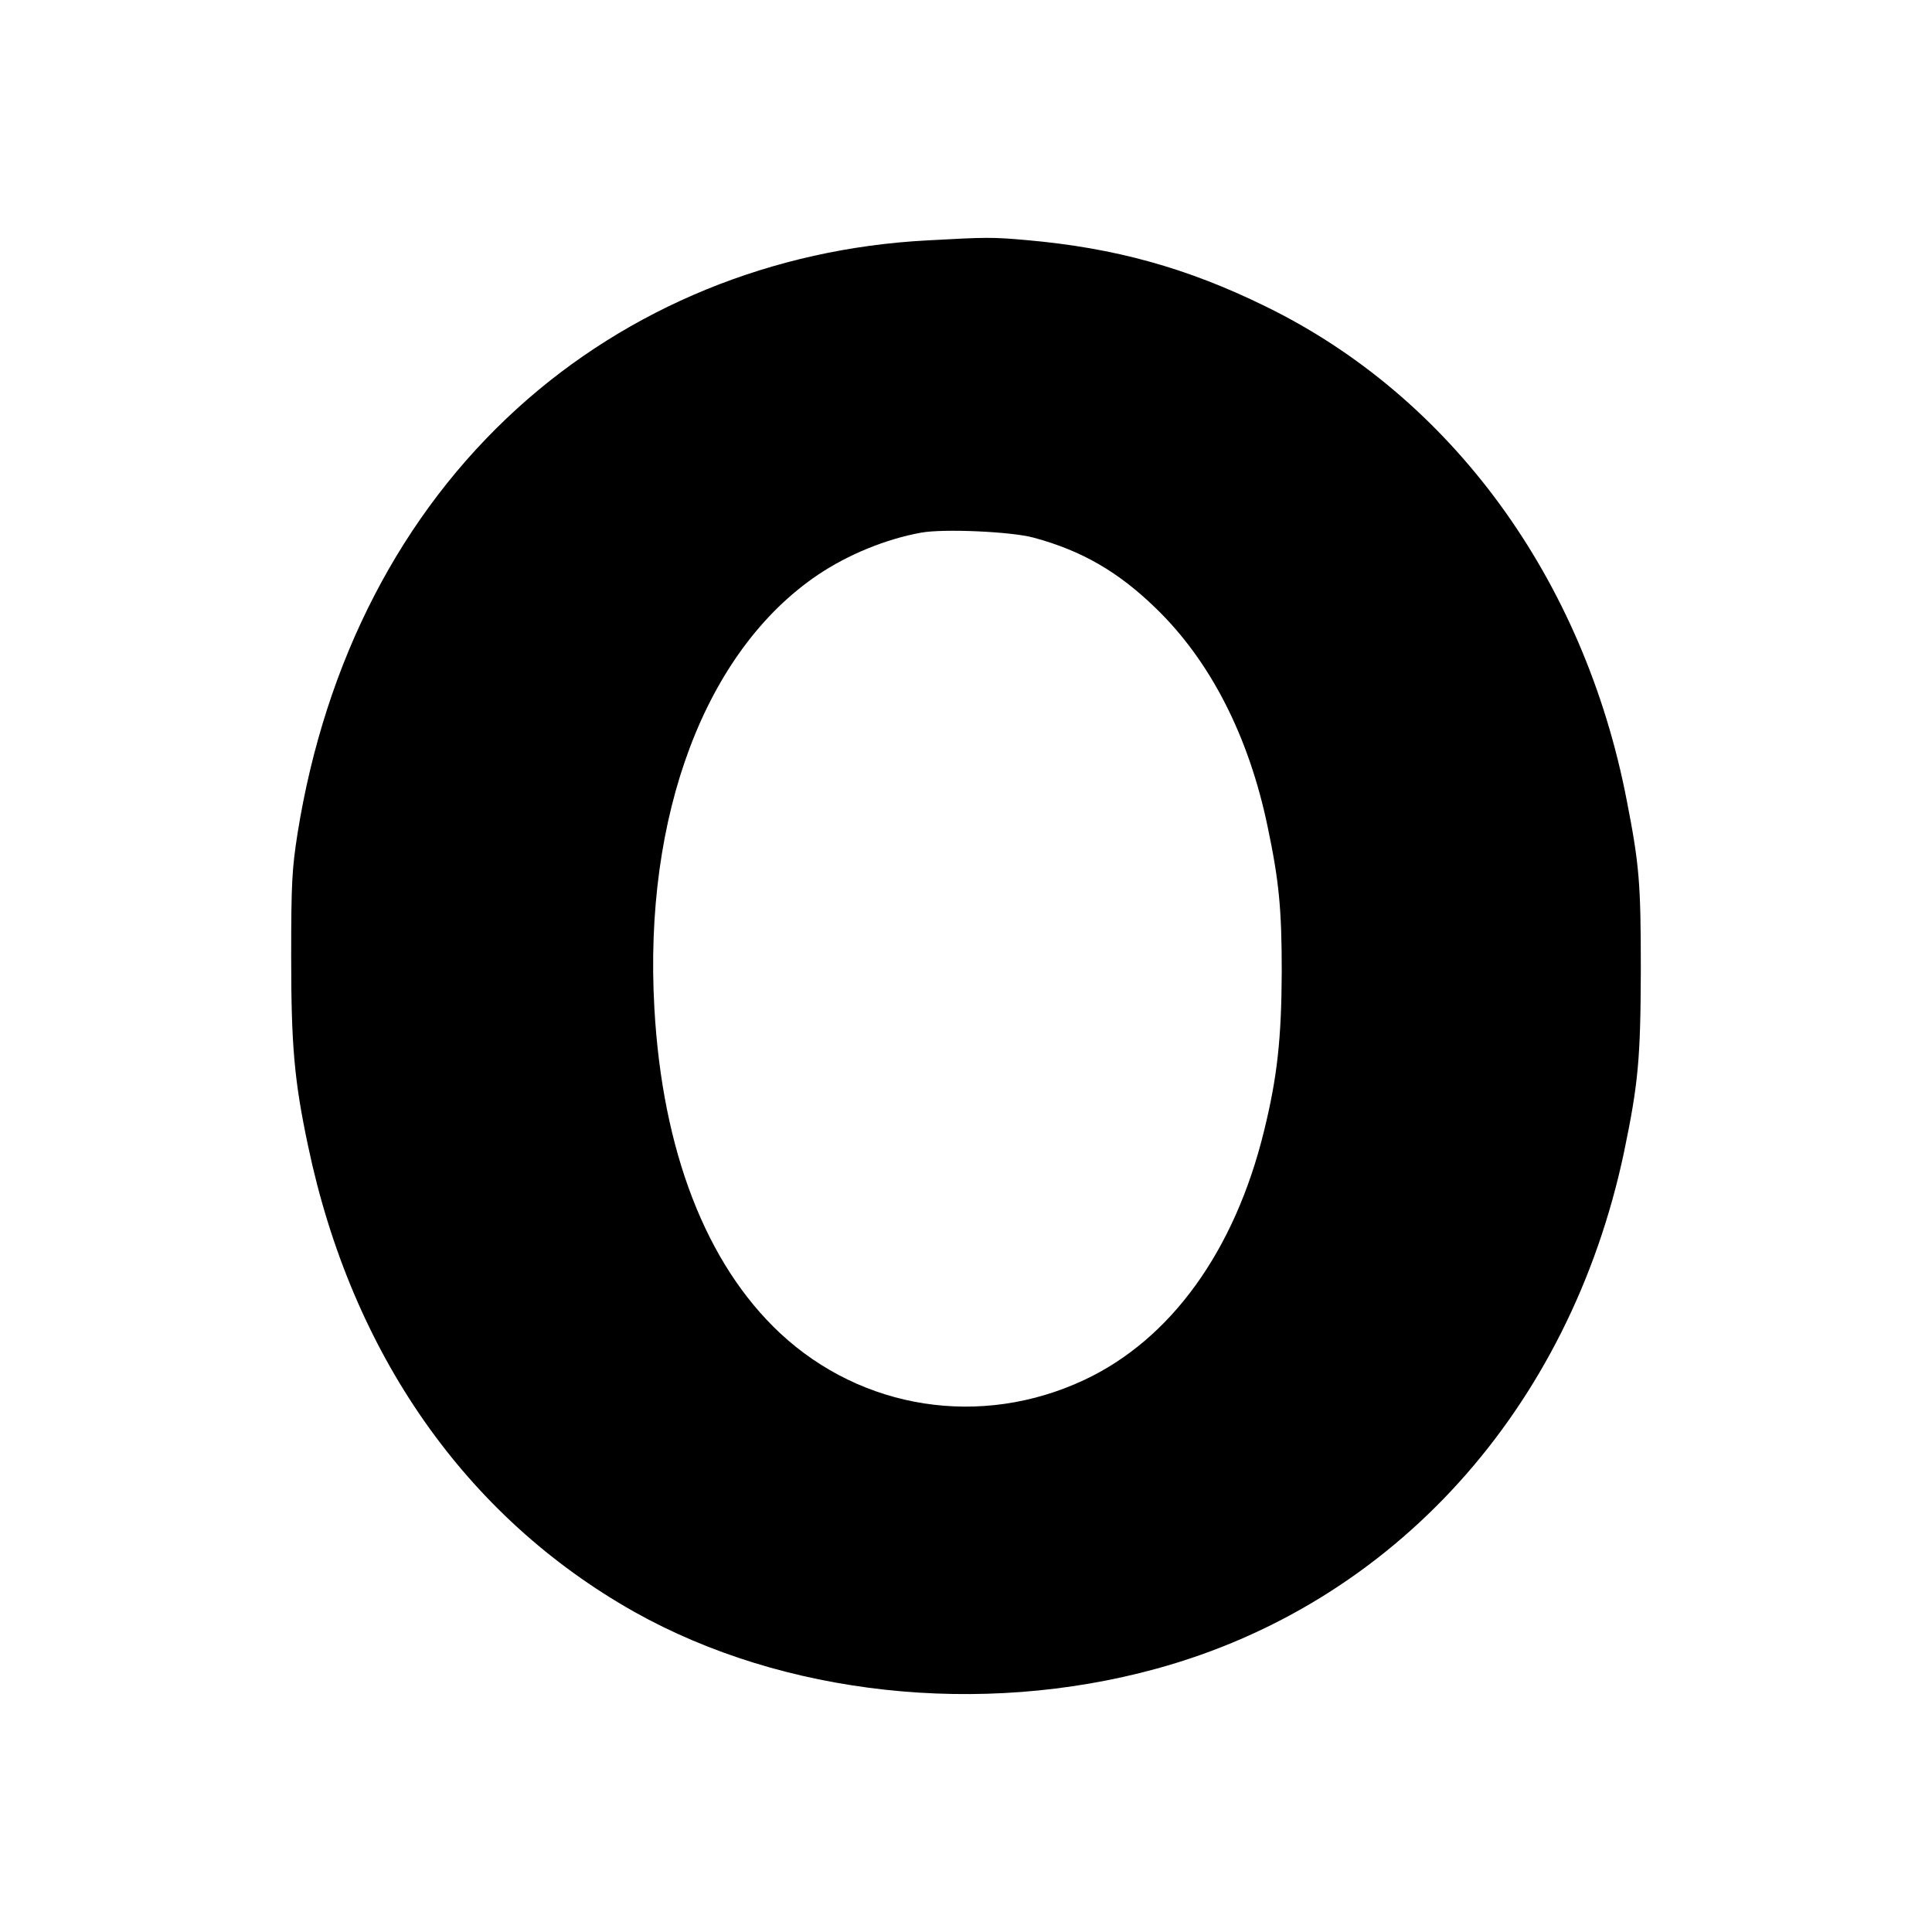 <?xml version="1.0" standalone="no"?>
<!DOCTYPE svg PUBLIC "-//W3C//DTD SVG 20010904//EN"
 "http://www.w3.org/TR/2001/REC-SVG-20010904/DTD/svg10.dtd">
<svg version="1.0" xmlns="http://www.w3.org/2000/svg"
 width="700pt" height="700pt" viewBox="0 0 700 700"
 preserveAspectRatio="xMidYMid meet">
<g transform="translate(0,700) scale(0.1,-0.1)"
fill="#000000" stroke="none">
<path d="M3360 6129 c-559 -29 -1083 -243 -1485 -608 -421 -382 -697 -915
-797 -1541 -20 -128 -23 -180 -23 -445 0 -322 11 -450 61 -686 158 -754 572
-1345 1182 -1689 540 -303 1254 -381 1892 -206 861 236 1497 940 1694 1871 52
250 60 339 61 660 0 313 -5 380 -51 615 -155 803 -636 1462 -1309 1790 -285
140 -547 212 -865 240 -125 11 -144 11 -360 -1z m385 -1077 c174 -47 306 -123
442 -255 198 -191 338 -465 406 -793 41 -195 51 -297 51 -524 -1 -242 -16
-382 -64 -577 -106 -435 -338 -756 -652 -903 -374 -175 -804 -108 -1102 170
-268 251 -426 660 -455 1176 -40 701 185 1296 592 1571 110 74 247 130 374
153 81 15 328 4 408 -18z"/>
</g>
</svg>

